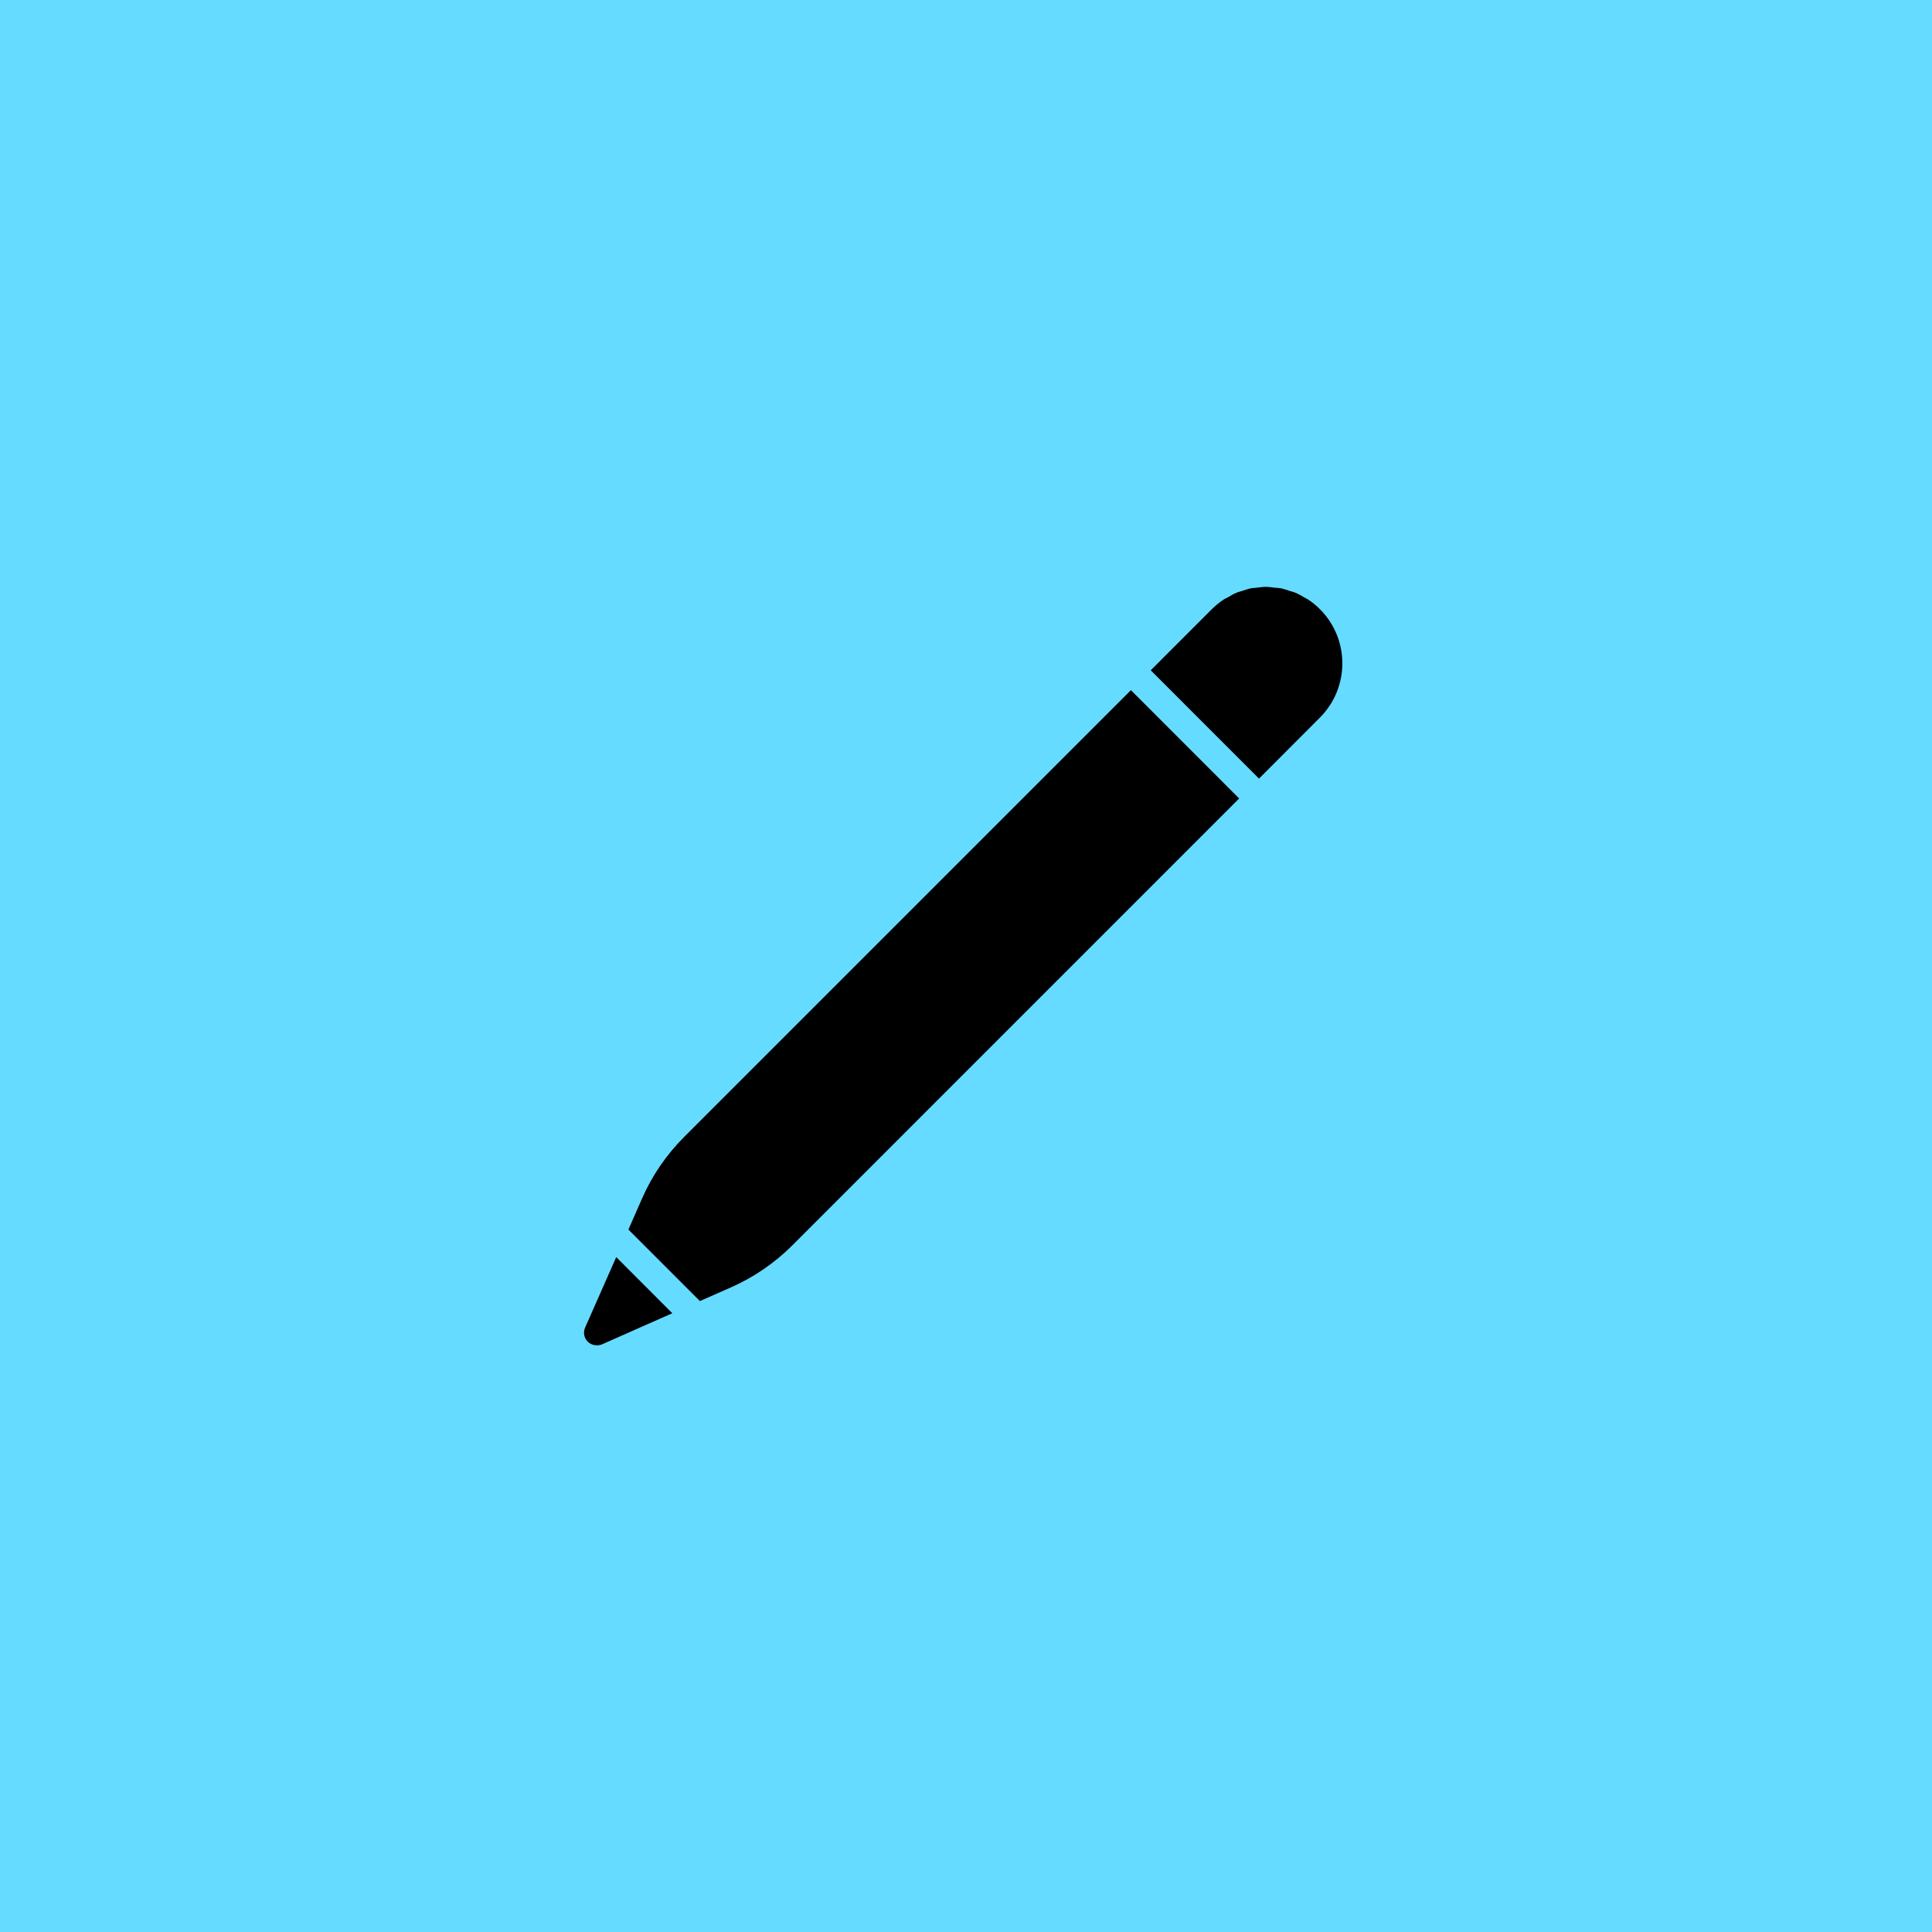 <svg version="1.0" preserveAspectRatio="xMidYMid meet" height="1080" viewBox="0 0 810 810" zoomAndPan="magnify" width="1080" xmlns:xlink="http://www.w3.org/1999/xlink" xmlns="http://www.w3.org/2000/svg"><defs><clipPath id="d526dc661e"><path clip-rule="nonzero" d="M 482 246.039 L 563 246.039 L 563 327 L 482 327 Z M 482 246.039"></path></clipPath><clipPath id="4962c0f529"><path clip-rule="nonzero" d="M 244 527 L 282 527 L 282 564.039 L 244 564.039 Z M 244 527"></path></clipPath></defs><rect fill-opacity="1" height="972" y="-81" fill="#ffffff" width="972" x="-81"></rect><rect fill-opacity="1" height="972" y="-81" fill="#65dbff" width="972" x="-81"></rect><g clip-path="url(#d526dc661e)"><path fill-rule="nonzero" fill-opacity="1" d="M 548.363 251.305 C 547.992 251.051 547.602 250.938 547.258 250.707 C 545.809 249.832 544.336 249.004 542.797 248.383 C 542.152 248.109 541.461 248.016 540.82 247.785 C 539.508 247.348 538.195 246.887 536.863 246.613 C 535.941 246.453 535 246.453 534.082 246.359 C 532.953 246.223 531.852 246.039 530.746 246.039 C 529.48 246.039 528.262 246.246 526.996 246.383 C 526.215 246.496 525.41 246.473 524.605 246.613 C 523.273 246.887 521.961 247.371 520.648 247.785 C 519.984 248.016 519.316 248.129 518.672 248.383 C 517.293 248.938 515.98 249.719 514.695 250.477 C 514.141 250.777 513.59 250.984 513.062 251.328 C 511.289 252.5 509.609 253.883 508.023 255.445 L 482.449 281.027 L 527.848 326.434 L 553.422 300.809 C 565.91 288.25 565.91 267.938 553.375 255.398 C 551.812 253.836 550.133 252.457 548.363 251.305" fill="#000000"></path></g><path fill-rule="nonzero" fill-opacity="1" d="M 474.148 289.352 L 286.648 476.855 C 279.336 484.215 273.449 492.82 269.285 502.25 L 263.469 515.5 L 293.434 545.473 L 306.656 539.652 C 316.086 535.469 324.688 529.578 332.047 522.262 L 519.523 334.762 L 474.148 289.352" fill="#000000"></path><g clip-path="url(#4962c0f529)"><path fill-rule="nonzero" fill-opacity="1" d="M 281.867 550.582 L 258.363 527.047 L 245.324 556.562 C 244.426 558.562 244.84 560.977 246.426 562.496 C 246.887 562.98 247.438 563.301 248.016 563.578 C 248.176 563.645 248.359 563.691 248.543 563.762 C 248.98 563.898 249.418 563.992 249.855 564.016 C 250.062 564.039 250.246 564.039 250.453 564.039 C 251.098 564.016 251.762 563.898 252.383 563.625 L 281.867 550.582" fill="#000000"></path></g></svg>